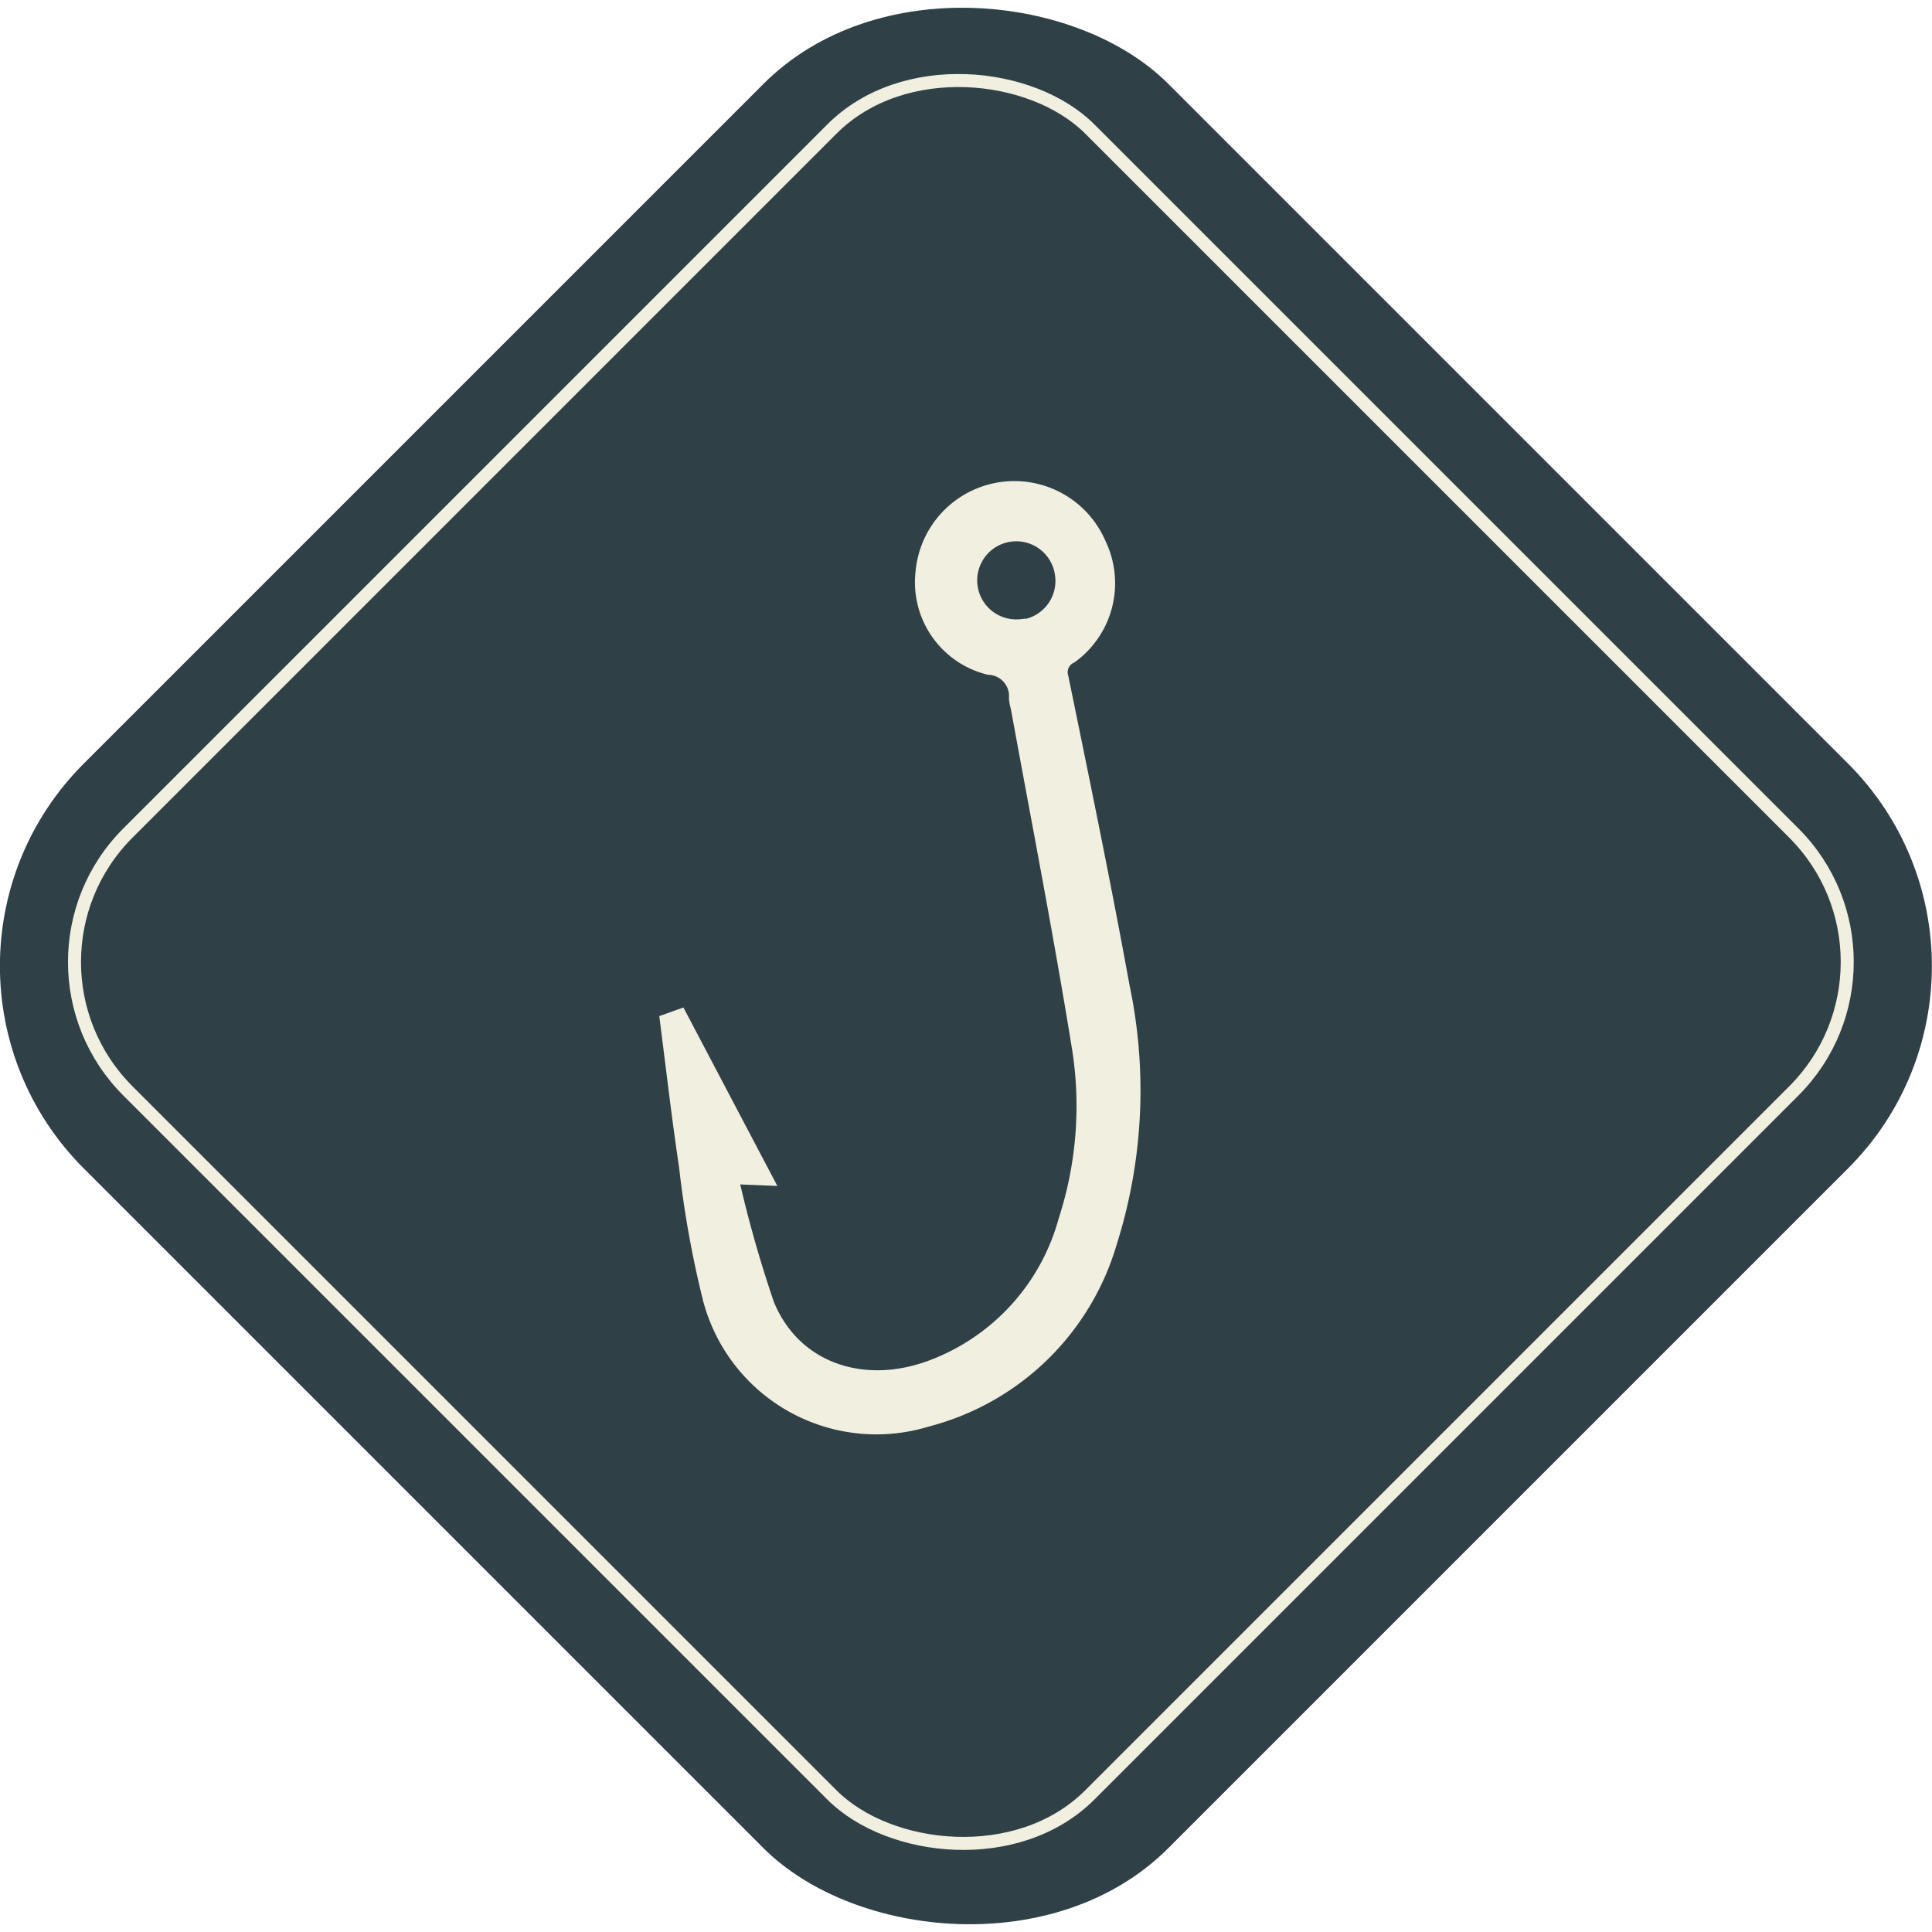 <svg xmlns="http://www.w3.org/2000/svg" xmlns:xlink="http://www.w3.org/1999/xlink" viewBox="0 0 74.18 74.18"><defs><style>.cls-1,.cls-4{fill:none;}.cls-2{fill:#f1efe0;}.cls-3{fill:#2f4046;}.cls-4,.cls-5{stroke:#f1efe0;stroke-miterlimit:10;}.cls-4{stroke-width:0.5px;}.cls-5{fill:url(#Unnamed_Pattern_2);}</style><pattern id="Unnamed_Pattern_2" data-name="Unnamed Pattern 2" width="614.93" height="785.88" patternTransform="translate(0.99)" patternUnits="userSpaceOnUse" viewBox="0 0 614.92 785.88"><rect class="cls-1" width="614.93" height="785.88"/><rect class="cls-2" width="614.93" height="785.88"/></pattern></defs><g id="Layer_2" data-name="Layer 2"><g id="Layer_1-2" data-name="Layer 1"><rect class="cls-3" x="7.64" y="7.64" width="58.89" height="58.89" rx="10.99" transform="translate(-15.36 37.09) rotate(-45)"/><rect class="cls-4" x="10.78" y="10.83" width="52.23" height="52.23" rx="7" transform="translate(-15.32 36.9) rotate(-45)"/><path class="cls-5" d="M42,21a3.31,3.31,0,0,0-6.35,1A3.15,3.15,0,0,0,38,25.41a1.32,1.32,0,0,1,1.24,1.4,1.59,1.59,0,0,0,.06.3c.79,4.32,1.63,8.63,2.34,13a14.46,14.46,0,0,1-.51,6.81,8.6,8.6,0,0,1-5.35,5.81c-2.76,1-5.5,0-6.54-2.58a47.64,47.64,0,0,1-1.45-5.2L29,45,26,39.3l-.14.05c.23,1.8.44,3.61.71,5.41a38.83,38.83,0,0,0,.91,5.06,6.38,6.38,0,0,0,8.05,4.47,9.68,9.68,0,0,0,6.87-6.66,19.12,19.12,0,0,0,.48-9.7c-.73-4-1.54-7.92-2.35-11.87A.9.9,0,0,1,41,25,3.24,3.24,0,0,0,42,21Zm-2.75,3.27A2,2,0,1,1,41,22,2,2,0,0,1,39.28,24.29Z"/></g></g></svg>